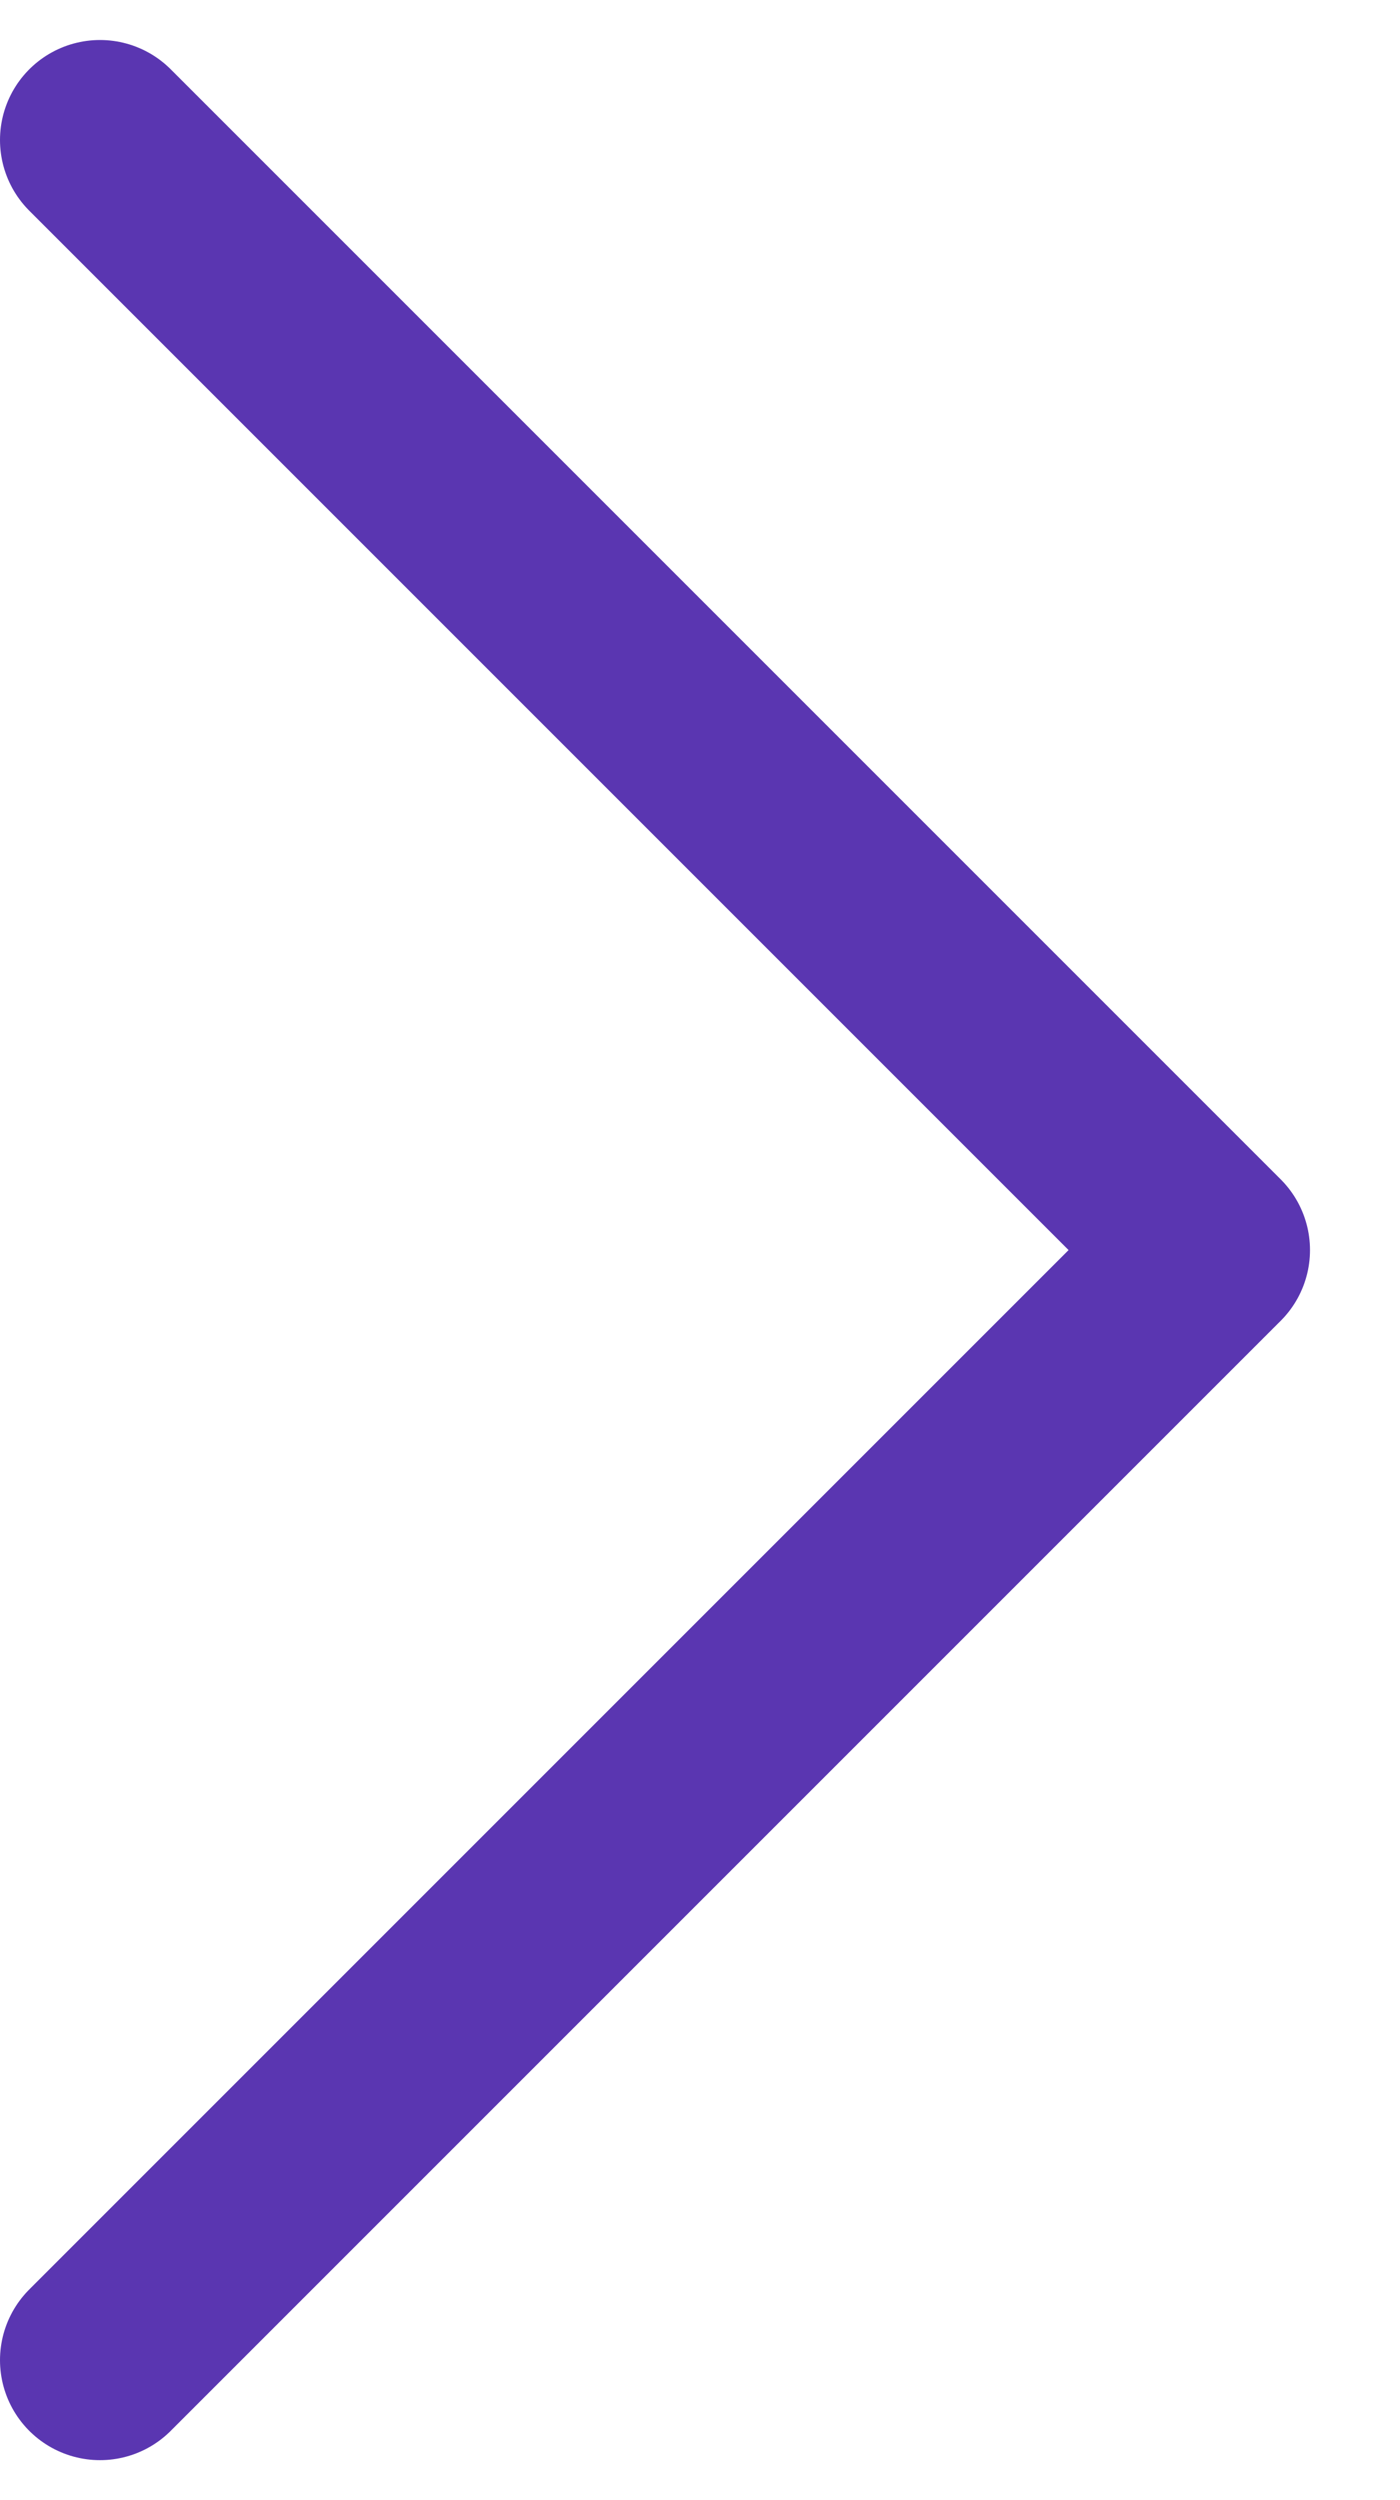 <?xml version="1.0" encoding="UTF-8"?> <svg xmlns="http://www.w3.org/2000/svg" width="14" height="25" viewBox="0 0 14 25" fill="none"> <path d="M1 1.4L12.1 12.5L1 23.6" stroke="#5A36B1" stroke-width="2" stroke-linecap="round" stroke-linejoin="round"></path> </svg> 